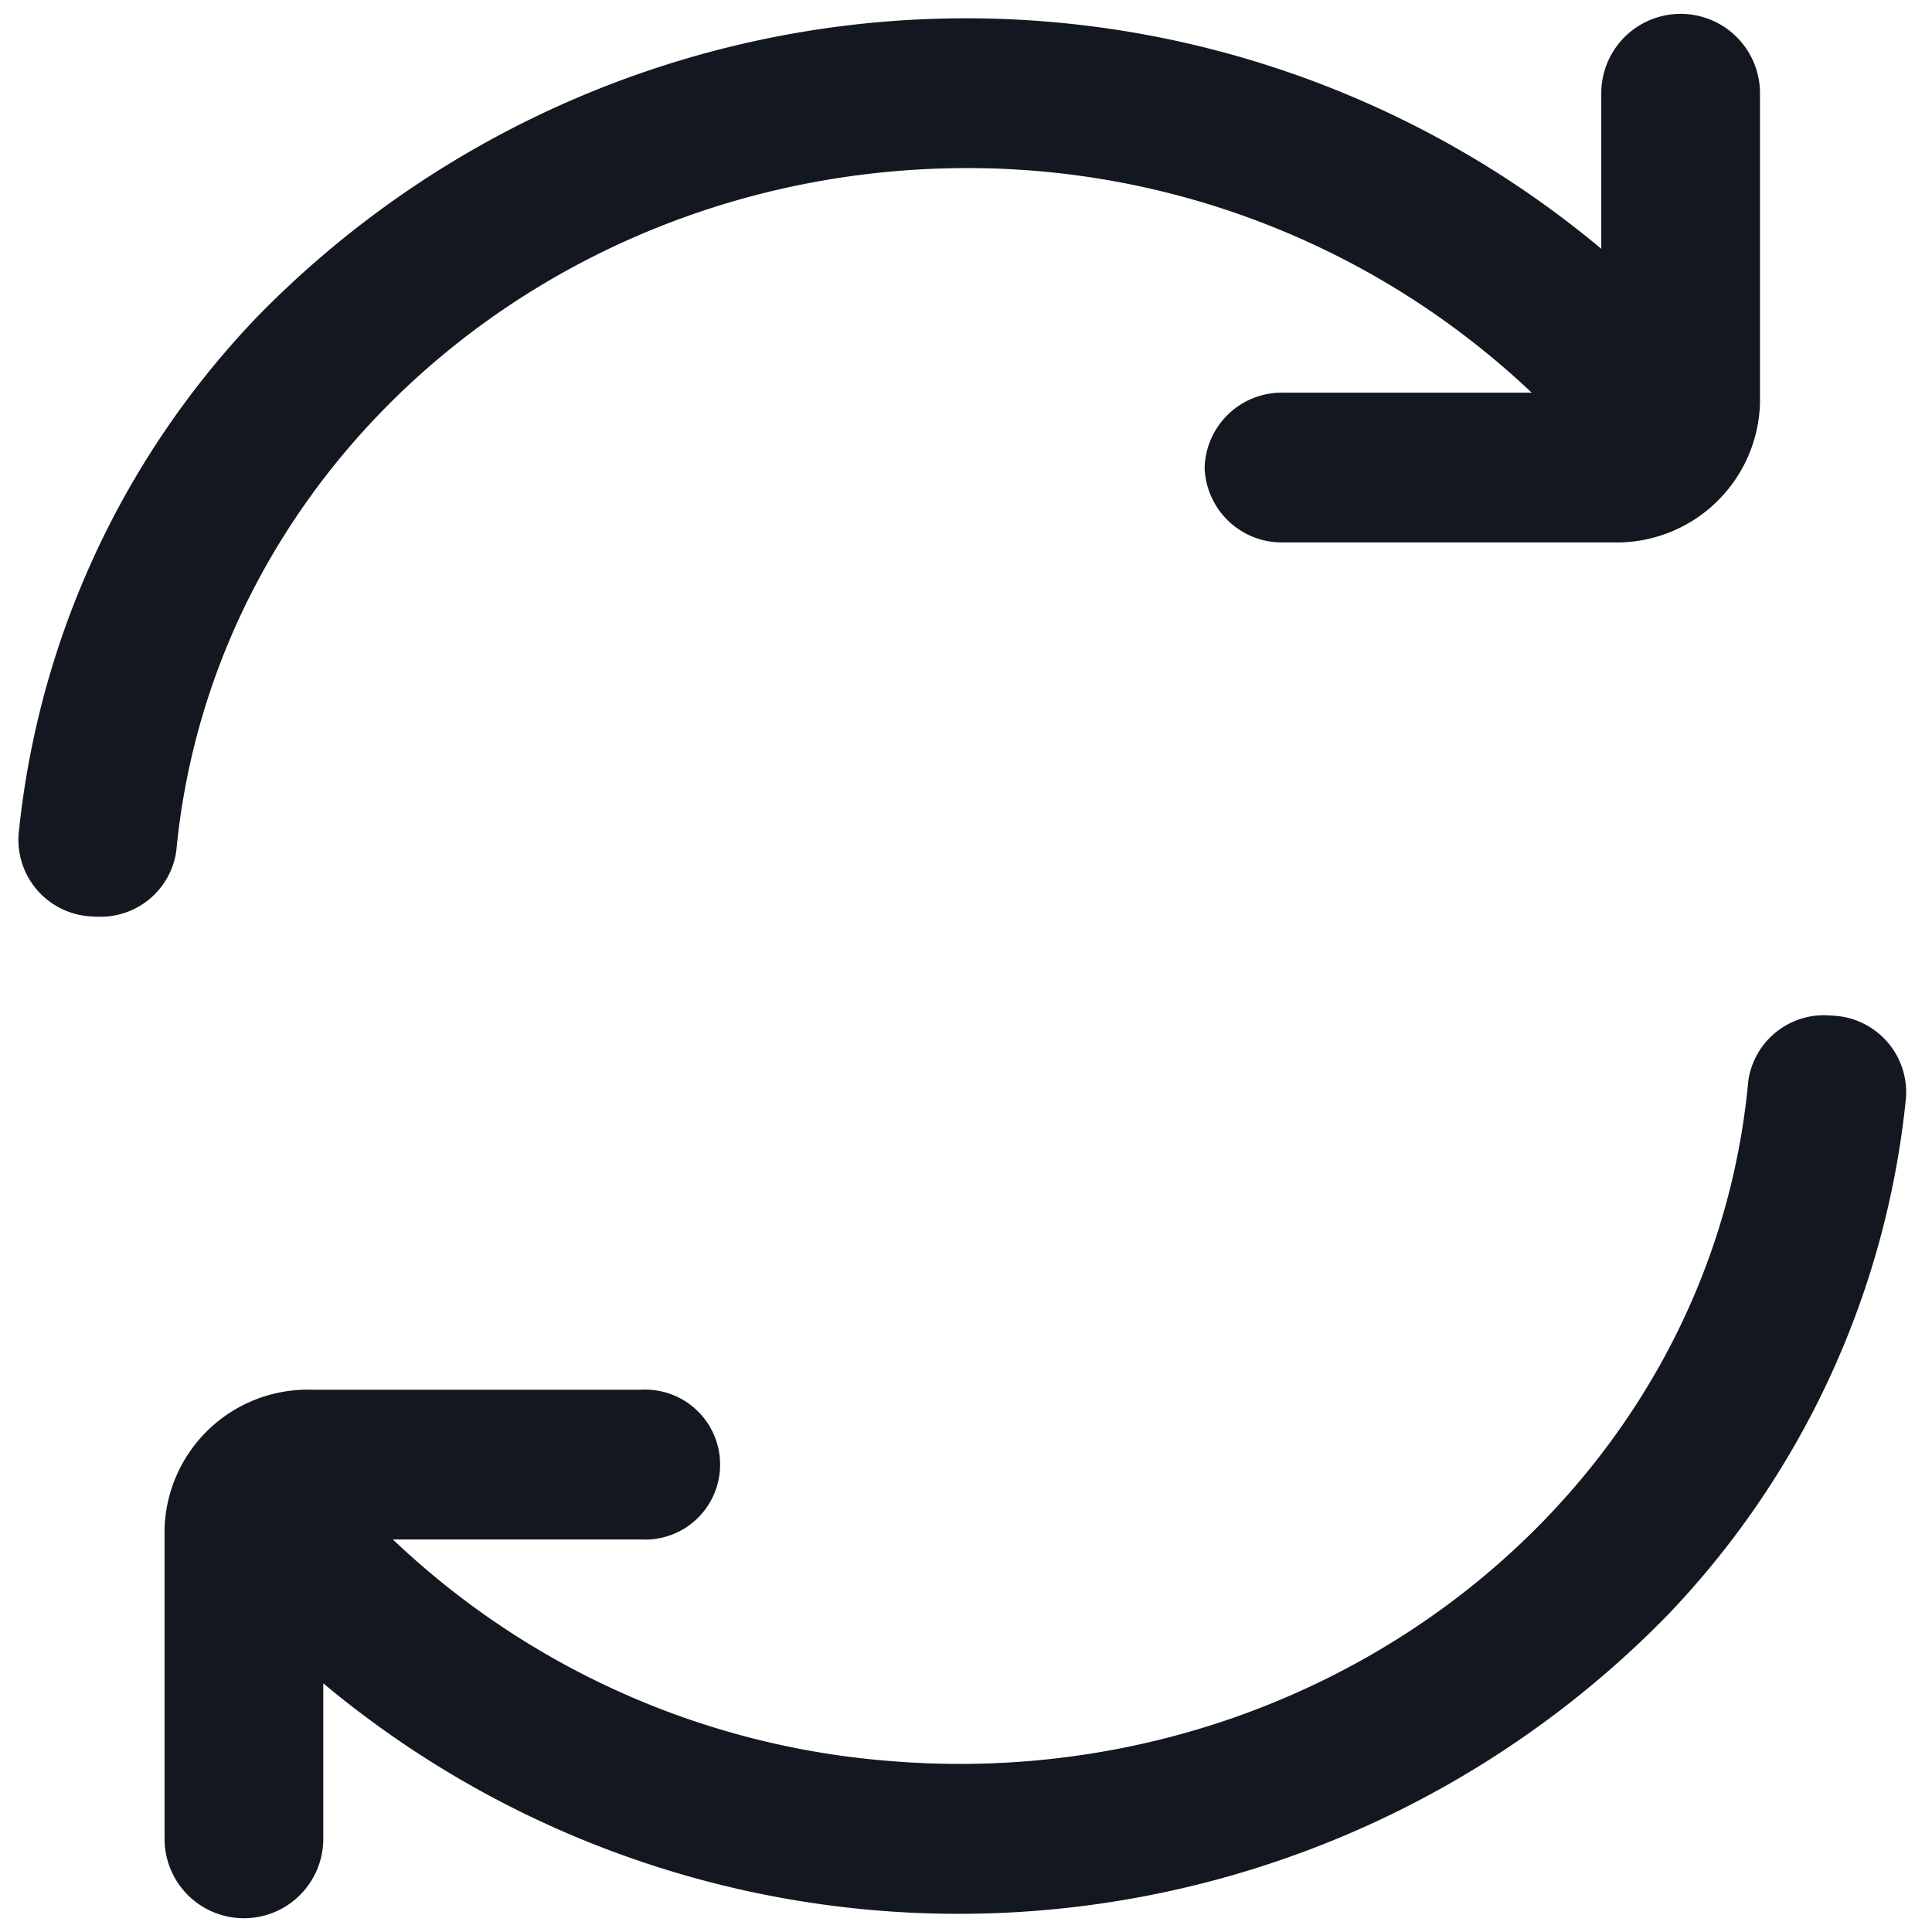 <svg xmlns="http://www.w3.org/2000/svg" xmlns:xlink="http://www.w3.org/1999/xlink" width="56" height="56" viewBox="0 0 56 56"><defs><style>.a{clip-path:url(#b);}.b{fill:#13171f;}</style><clipPath id="b"><rect width="56" height="56"/></clipPath></defs><g id="a" class="a"><g transform="translate(0.529 0.531)"><path class="b" d="M27.491,4.341a23.771,23.771,0,0,1,16.378,6.51H36.689a2.238,2.238,0,0,0-2.3,2.17,2.238,2.238,0,0,0,2.3,2.17h9.527a4.157,4.157,0,0,0,4.27-4.03V2.171a2.3,2.3,0,0,0-4.6,0V6.68A28.719,28.719,0,0,0,6.977,8.6,25.311,25.311,0,0,0,.011,23.653,2.224,2.224,0,0,0,2.1,26.031q.1.009.208.009a2.216,2.216,0,0,0,2.274-1.905C5.646,12.94,15.579,4.356,27.491,4.341" transform="translate(-0.001 0)"/><path class="b" d="M89.872,256.006a2.216,2.216,0,0,0-2.274,1.905c-1.1,11.922-12.23,20.748-24.865,19.712A23.555,23.555,0,0,1,48.311,271.2h7.179a2.174,2.174,0,1,0,0-4.34H45.963a4.153,4.153,0,0,0-4.27,4.025v8.994a2.3,2.3,0,0,0,4.6,0v-4.509a28.719,28.719,0,0,0,38.91-1.92,25.312,25.312,0,0,0,6.966-15.053,2.224,2.224,0,0,0-2.092-2.378q-.1-.009-.208-.009Z" transform="translate(-37.452 -227.109)"/></g></g></svg>
